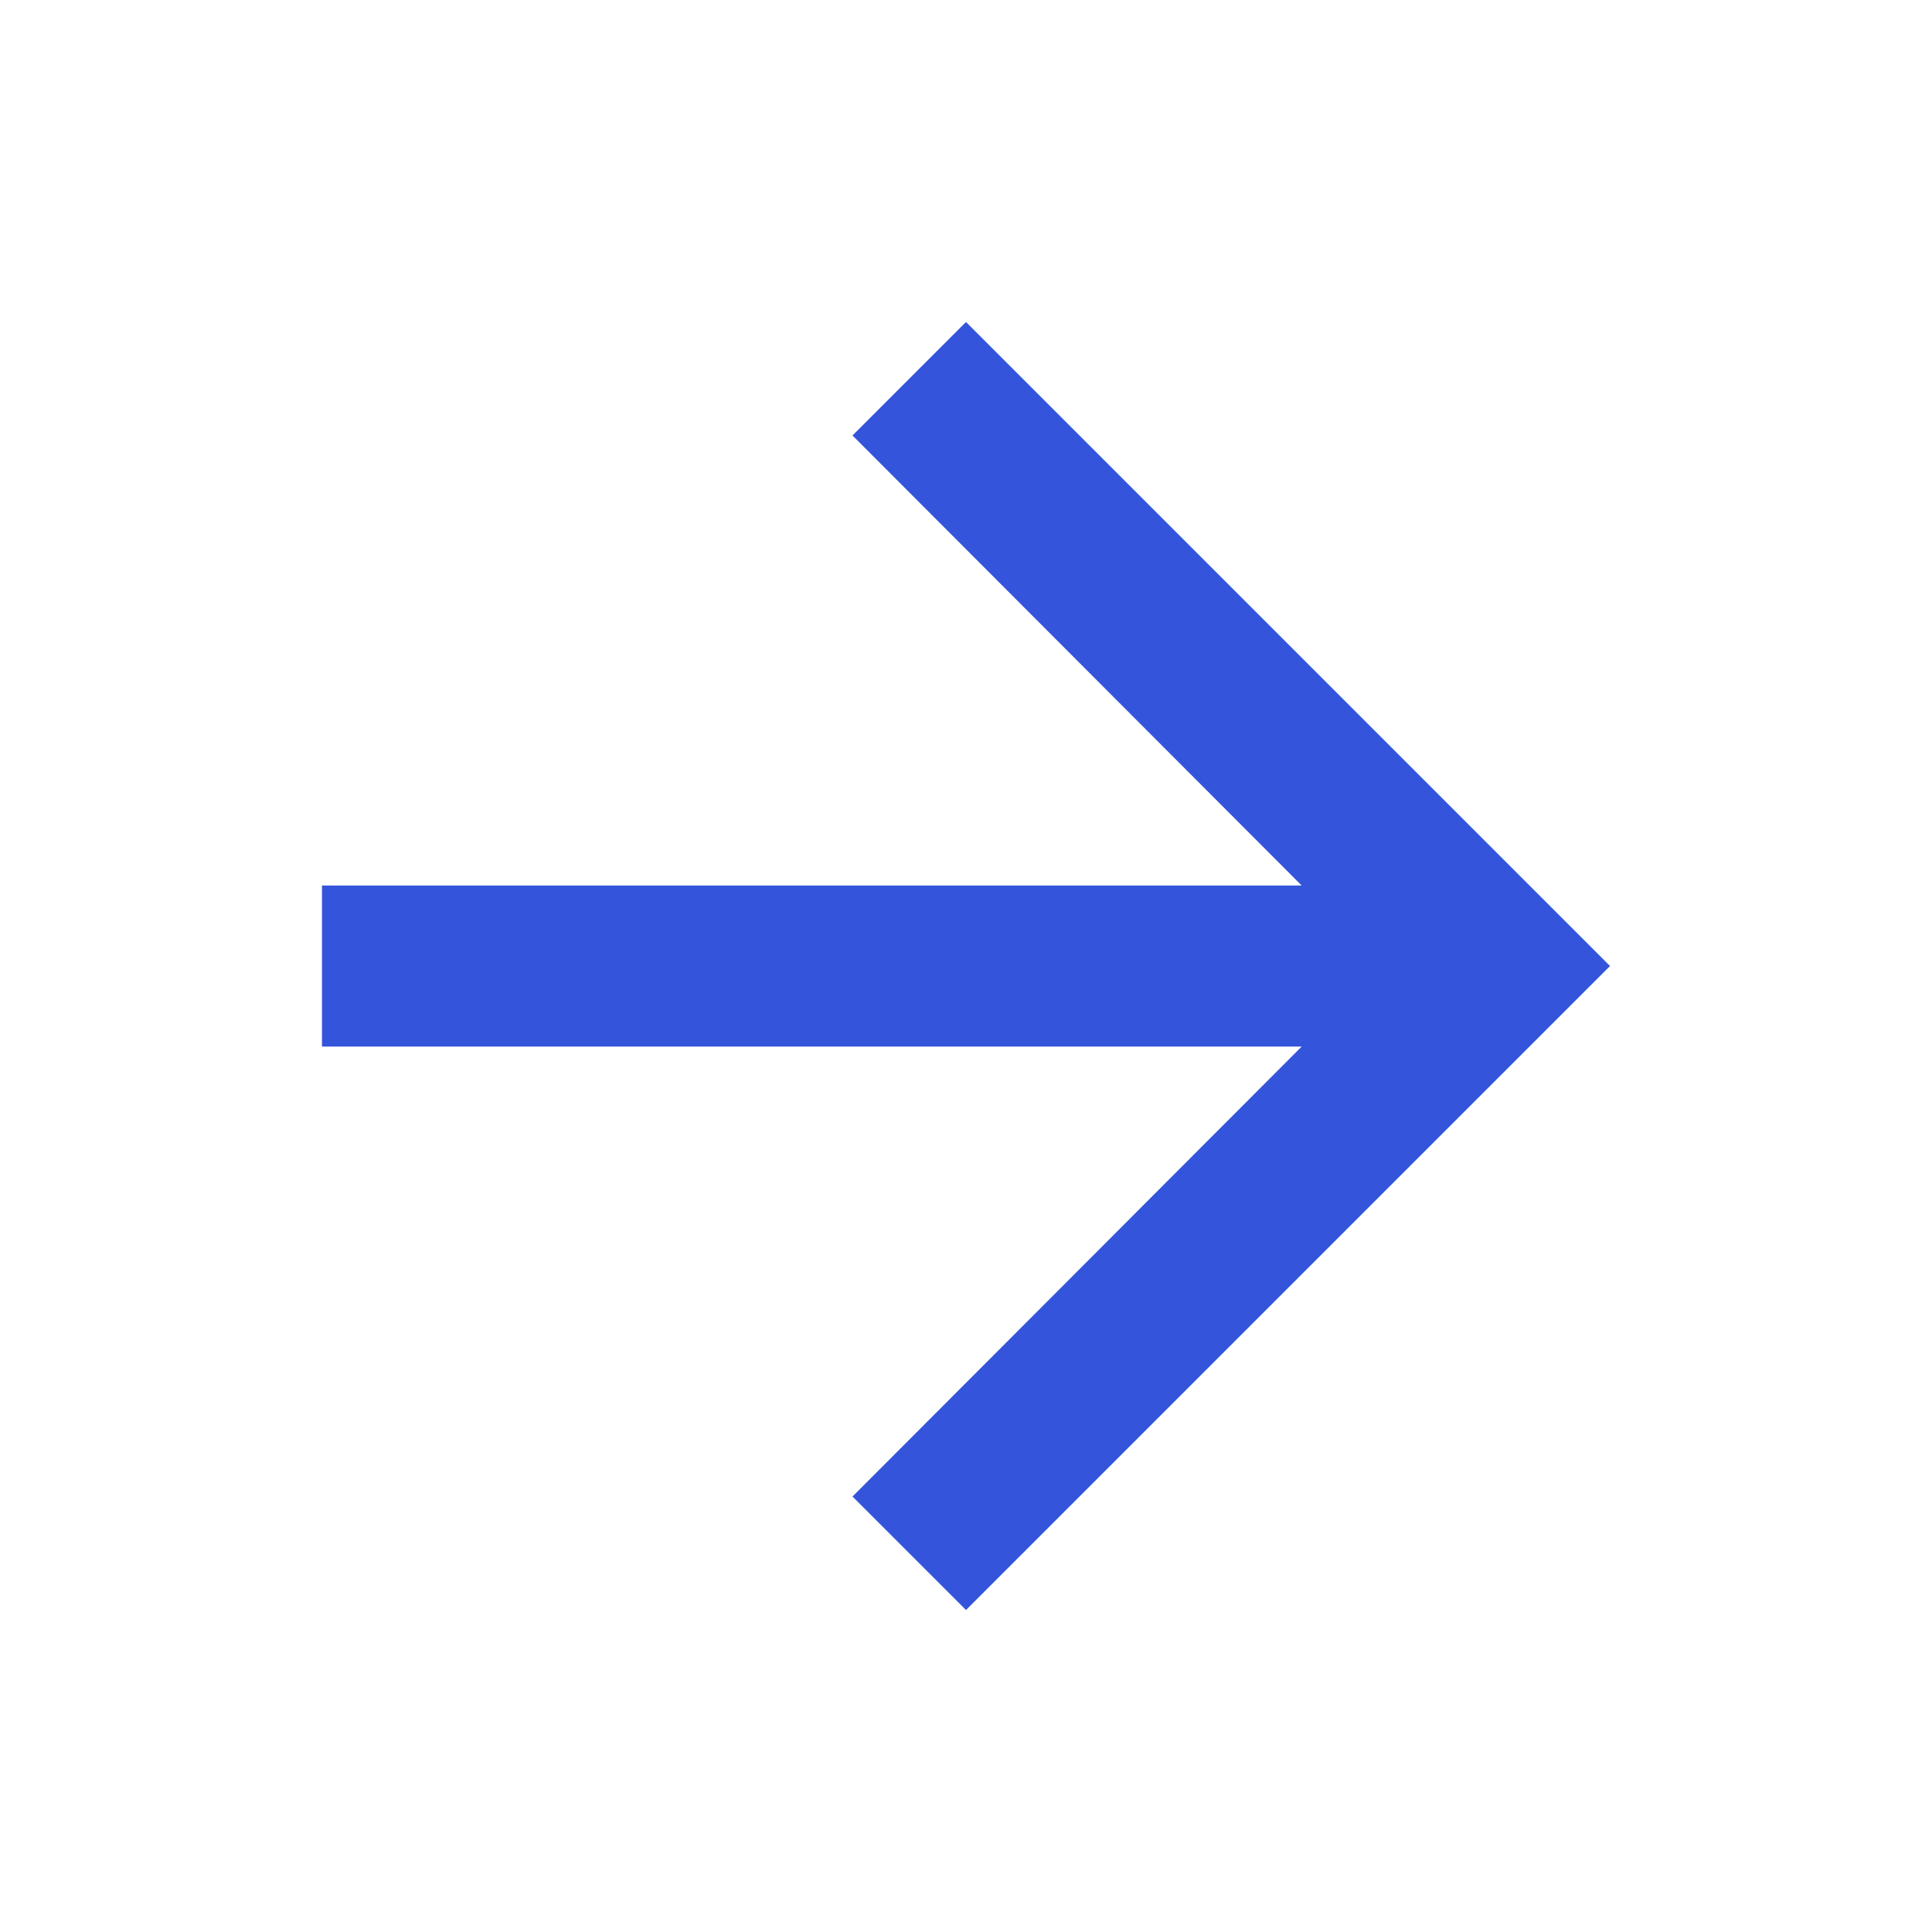 <svg width="20" height="20" viewBox="0 0 20 20" fill="none" xmlns="http://www.w3.org/2000/svg">
<path d="M10 3.333L8.825 4.508L13.475 9.167H3.333V10.834H13.475L8.825 15.492L10 16.667L16.667 10L10 3.333Z" fill="#3455DB"/>
</svg>
